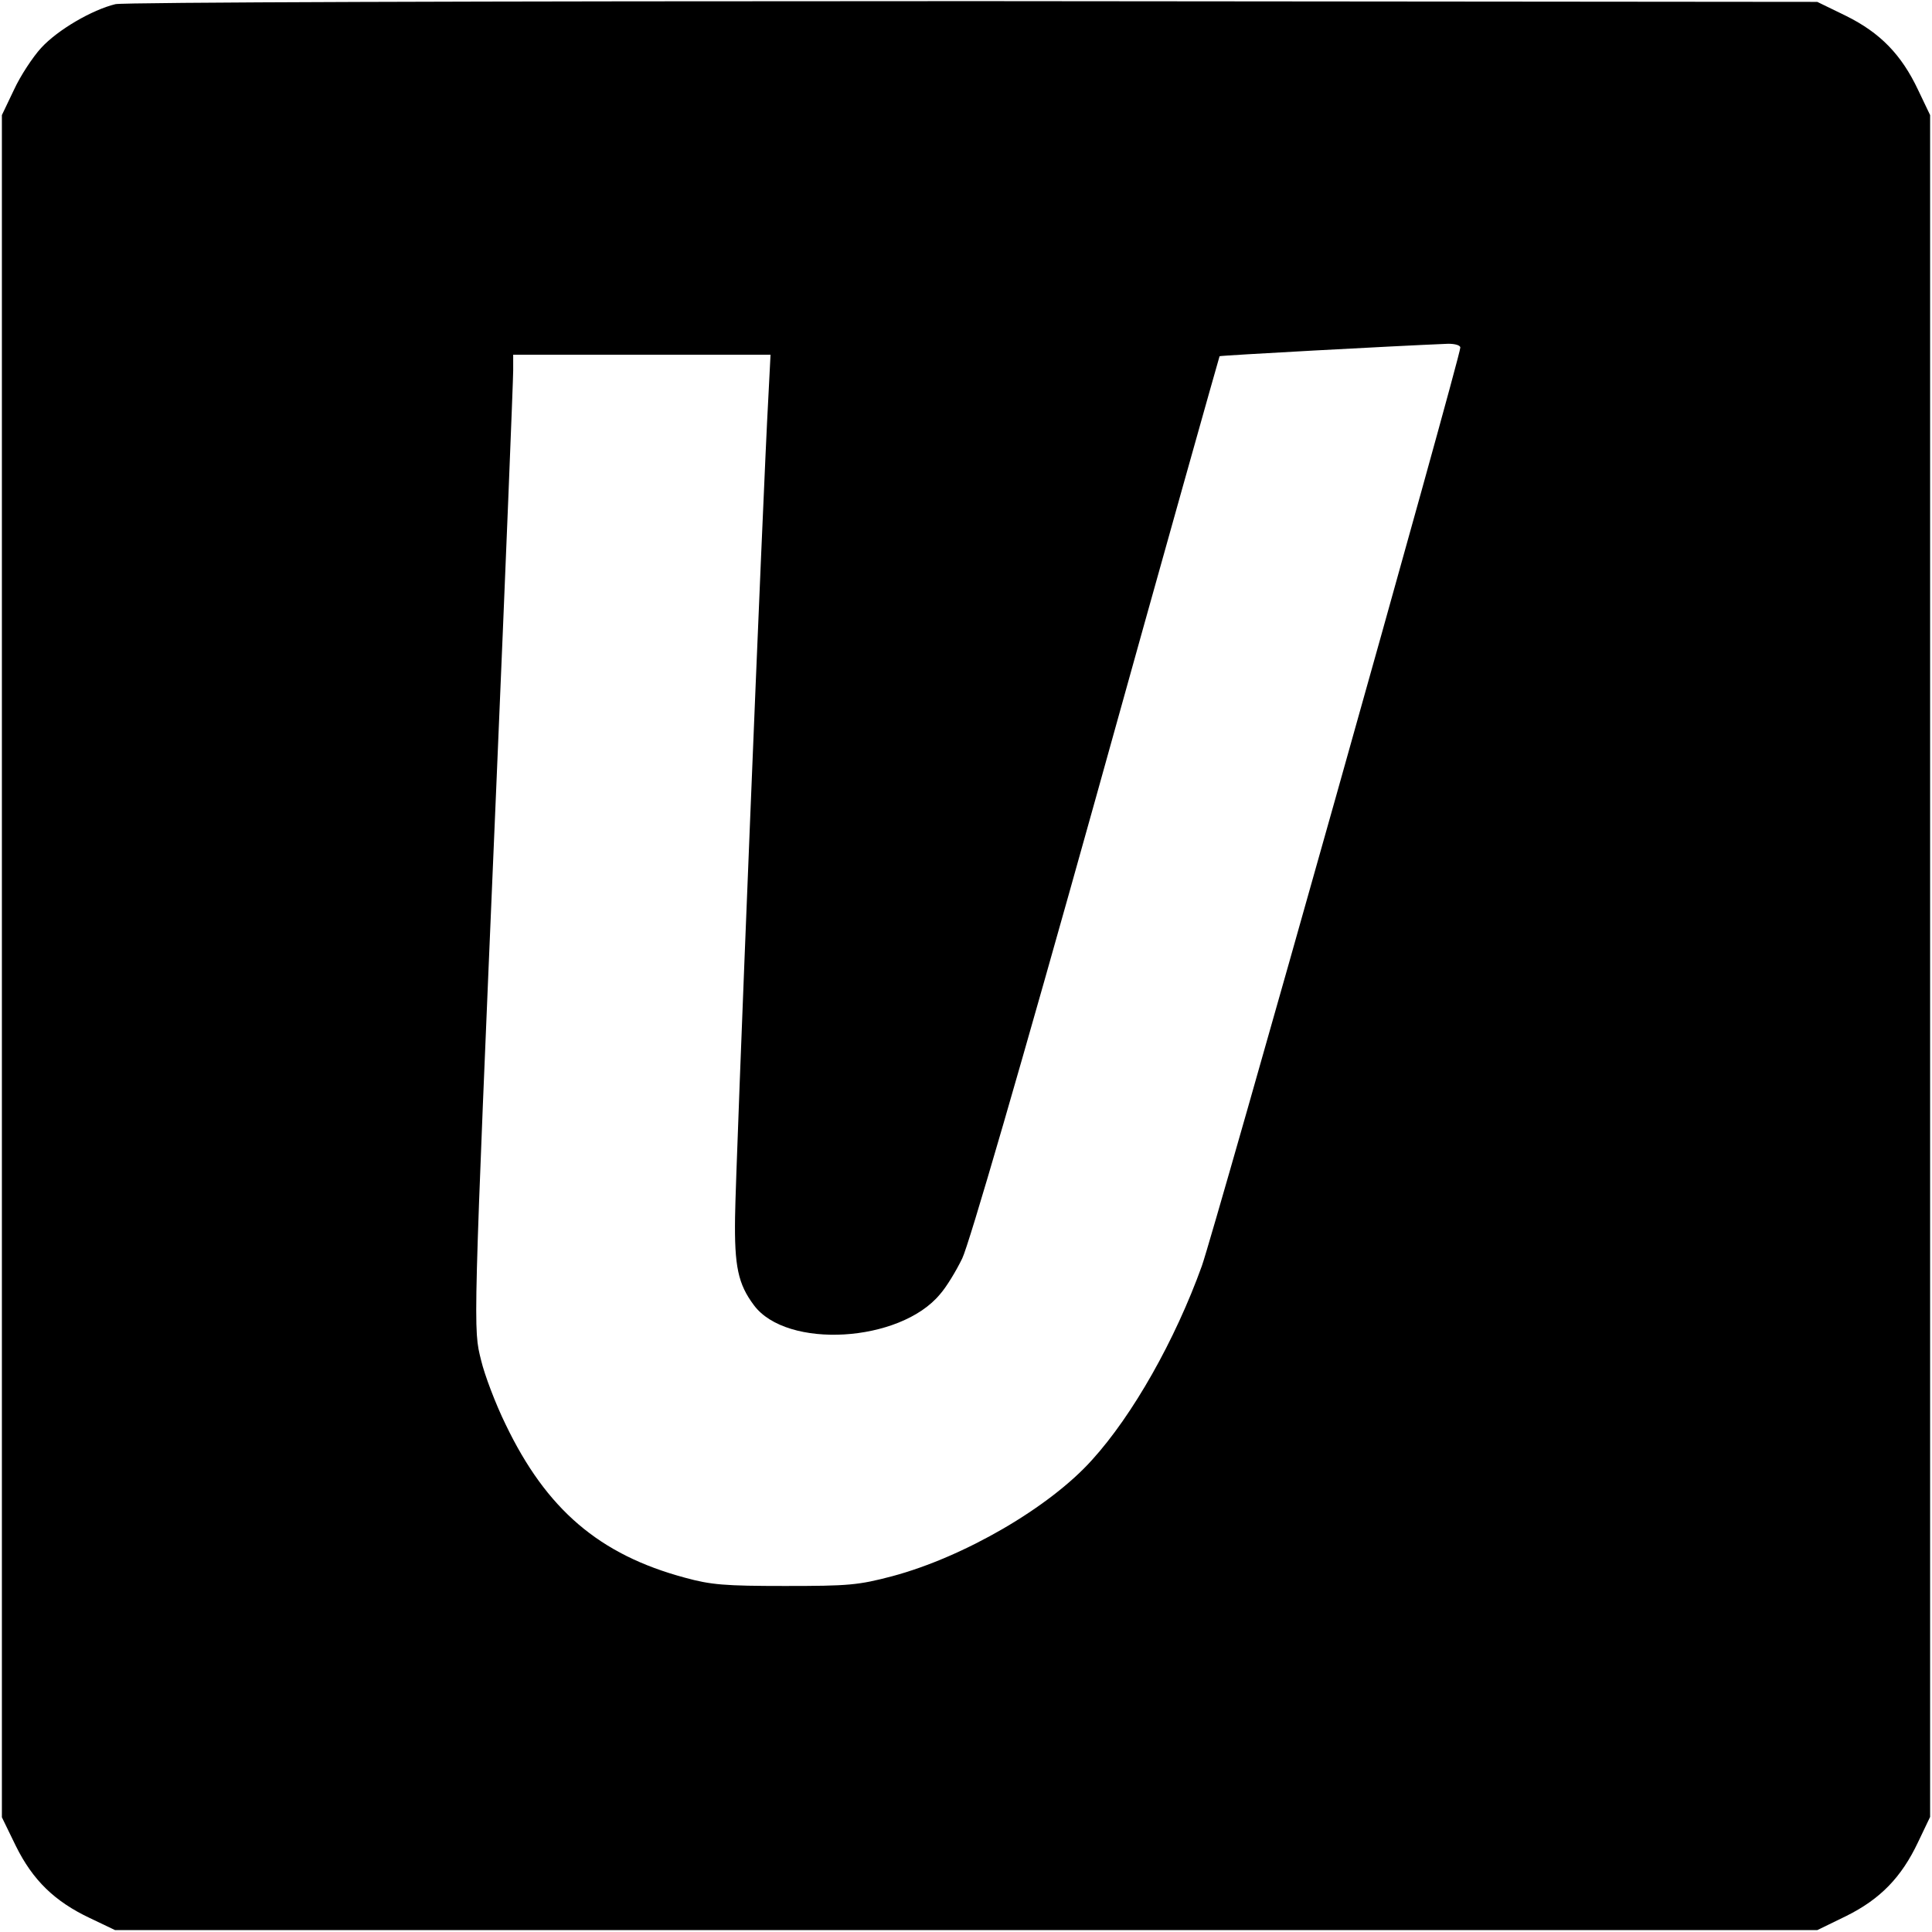 <?xml version="1.0" standalone="no"?>
<!DOCTYPE svg PUBLIC "-//W3C//DTD SVG 20010904//EN"
 "http://www.w3.org/TR/2001/REC-SVG-20010904/DTD/svg10.dtd">
<svg version="1.0" xmlns="http://www.w3.org/2000/svg"
 width="512pt" height="512pt" viewBox="0 0 512 512"
 preserveAspectRatio="xMidYMid meet">
<g transform="translate(0,512) scale(0.1,-0.1)"
fill="#000000" stroke="none">
<path d="M306 5109 c-62 -15 -153 -68 -197 -116 -22 -24 -55 -74 -72 -111
l-32 -67 0 -2256 0 -2255 37 -76 c45 -91 103 -147 196 -191 l67 -32 2256 0
2255 0 76 37 c91 45 147 103 191 196 l32 67 0 2255 0 2255 -32 67 c-44 93
-100 151 -191 196 l-76 37 -2235 2 c-1327 0 -2252 -3 -2275 -8z m3564 -910 c0
-26 -653 -2345 -685 -2434 -71 -197 -183 -395 -291 -514 -113 -126 -339 -257
-529 -308 -91 -24 -116 -26 -285 -26 -159 0 -196 3 -265 22 -227 61 -367 181
-475 406 -27 55 -56 132 -65 170 -21 85 -22 61 40 1515 25 586 45 1084 45
1108 l0 42 341 0 341 0 -6 -117 c-13 -228 -87 -2049 -88 -2168 -2 -131 8 -178
50 -234 87 -117 387 -99 493 29 17 19 43 62 59 95 18 37 154 504 355 1224 178
640 326 1165 327 1167 2 2 459 27 606 33 18 0 32 -4 32 -10z"/>
</g>
</svg>
